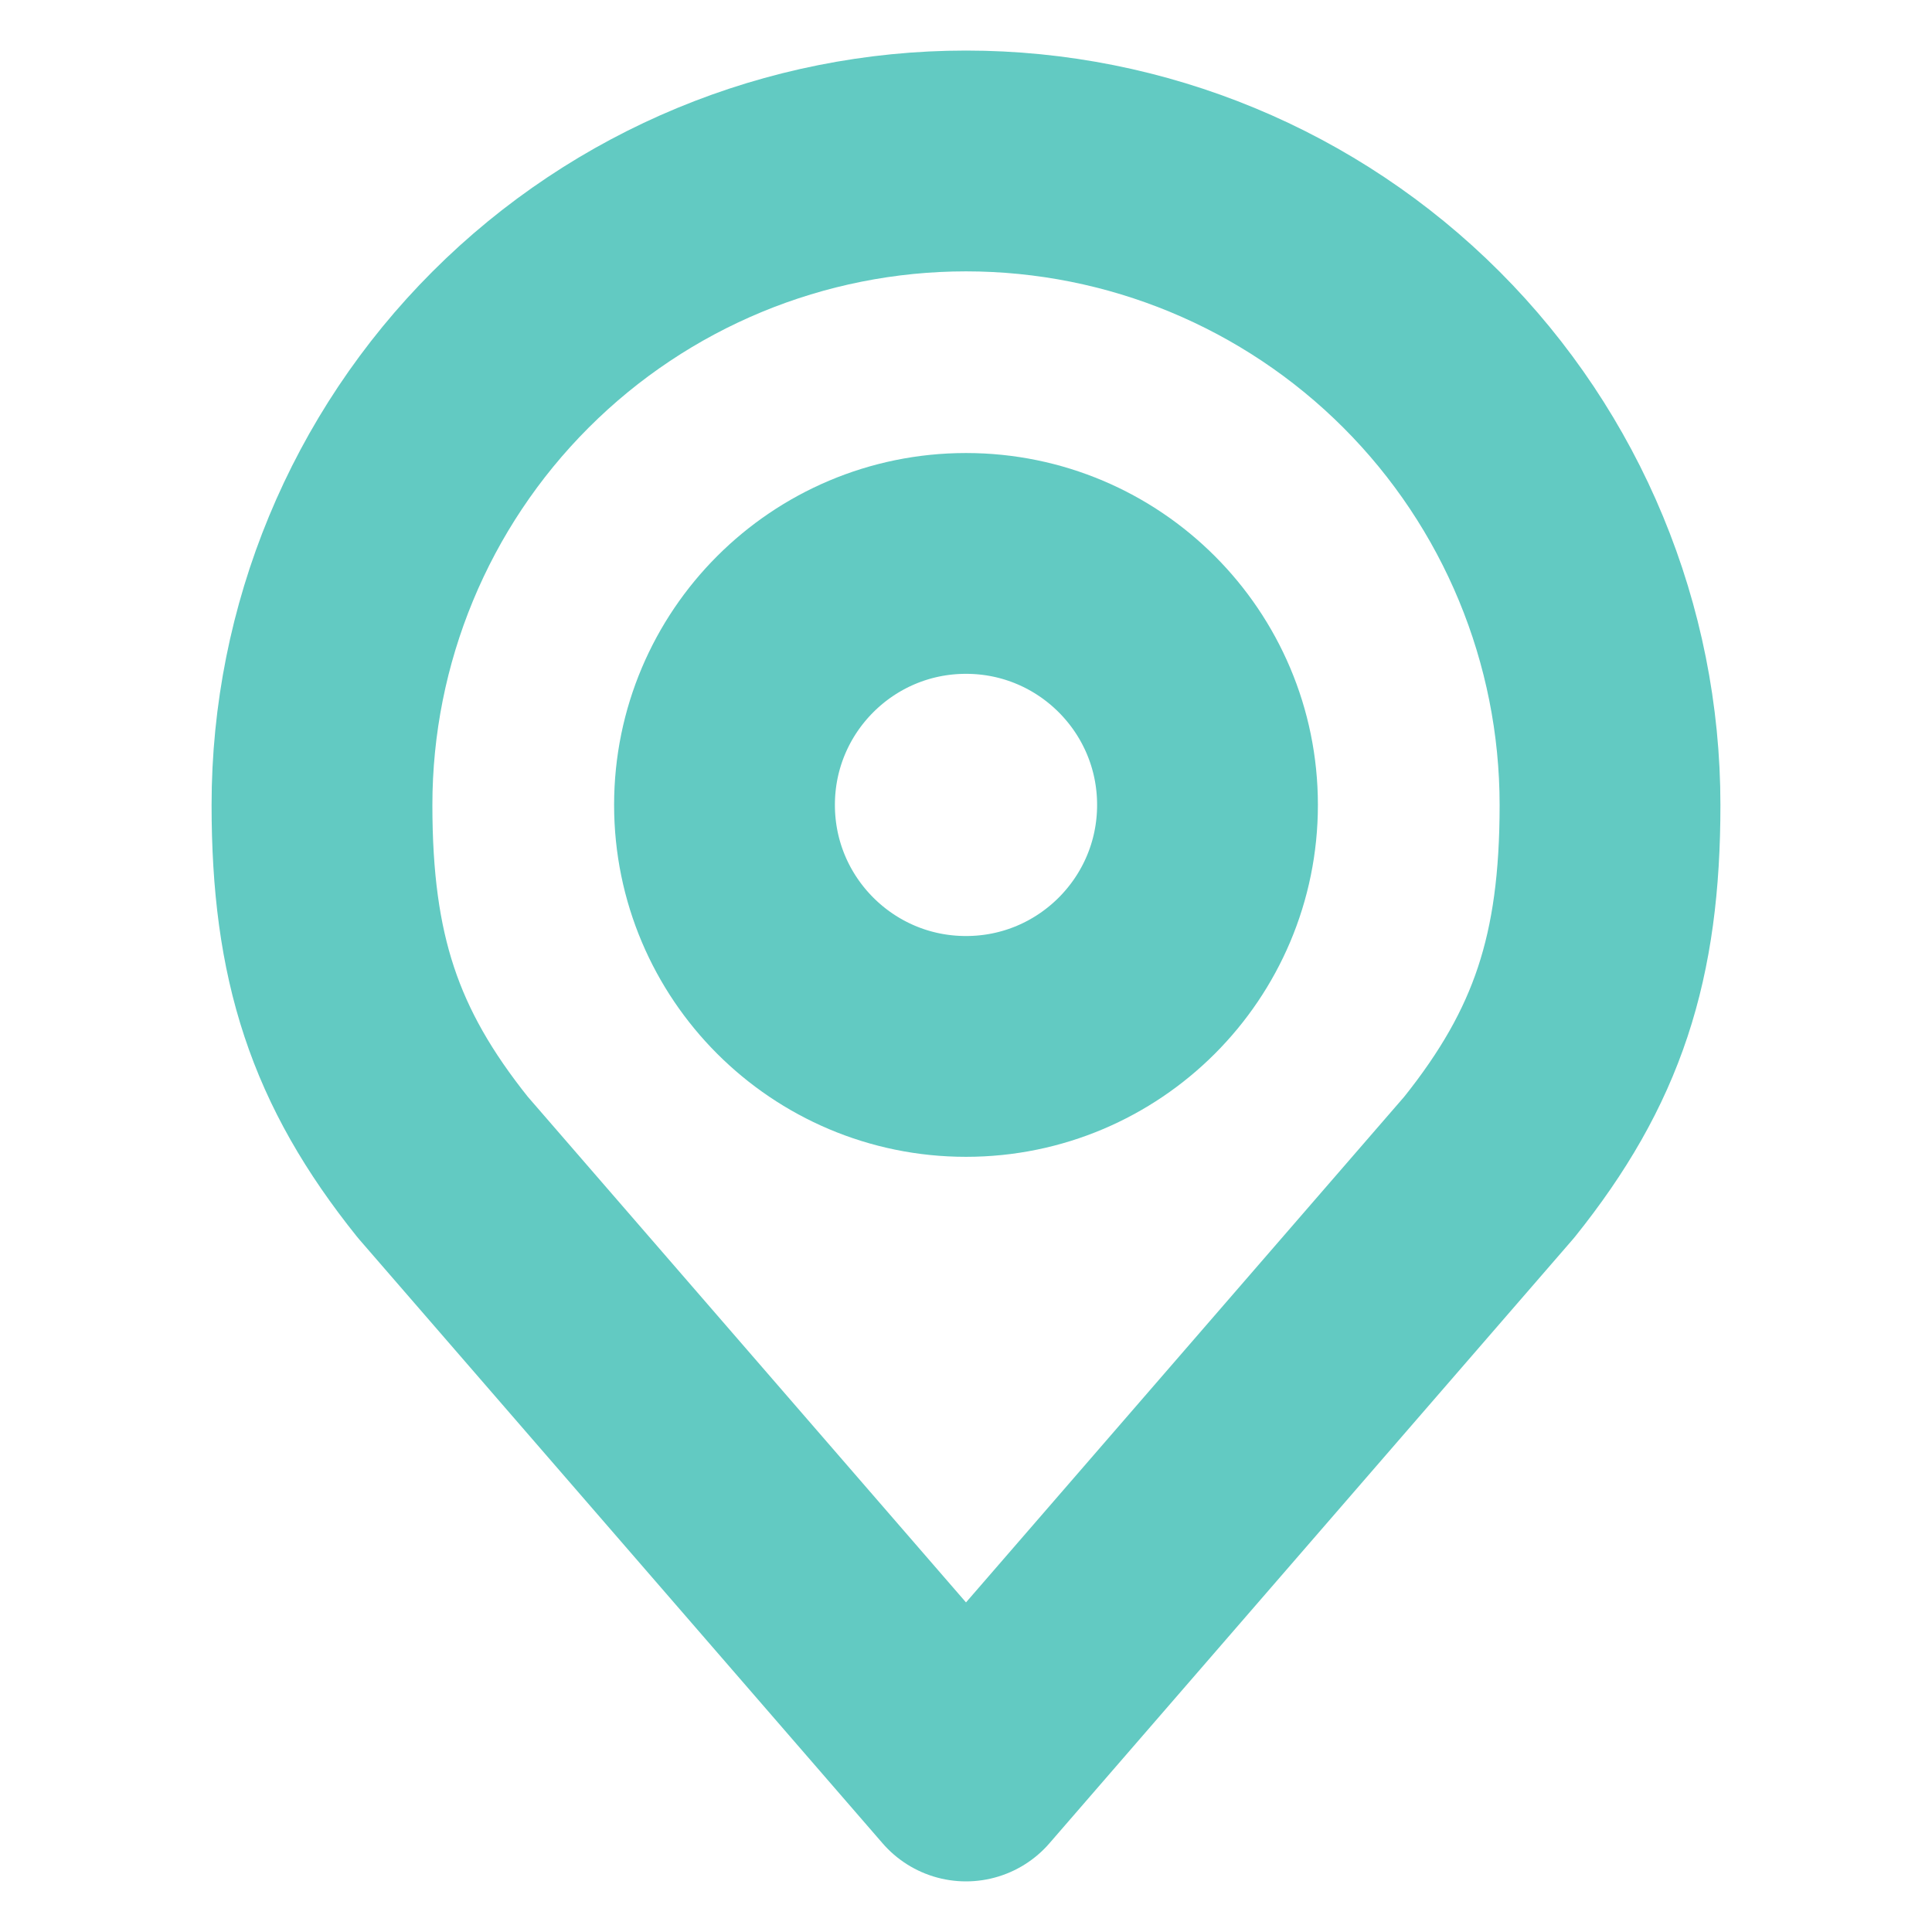 <svg width="35" height="35" viewBox="0 0 35 35" fill="none" xmlns="http://www.w3.org/2000/svg">
<path d="M17.5 18.957C19.916 18.957 21.875 16.998 21.875 14.582C21.875 12.166 19.916 10.207 17.5 10.207C15.084 10.207 13.125 12.166 13.125 14.582C13.125 16.998 15.084 18.957 17.5 18.957Z" stroke="#62CAC2" stroke-width="4" stroke-linecap="round" stroke-linejoin="round"/>
<path d="M17.5 2.916C14.406 2.916 11.438 4.145 9.25 6.333C7.062 8.521 5.833 11.489 5.833 14.583C5.833 17.342 6.42 19.147 8.021 21.145L17.5 32.083L26.979 21.145C28.58 19.147 29.167 17.342 29.167 14.583C29.167 11.489 27.938 8.521 25.75 6.333C23.562 4.145 20.594 2.916 17.5 2.916V2.916Z" stroke="#62CAC2" stroke-width="4" stroke-linecap="round" stroke-linejoin="round"/>
</svg>
